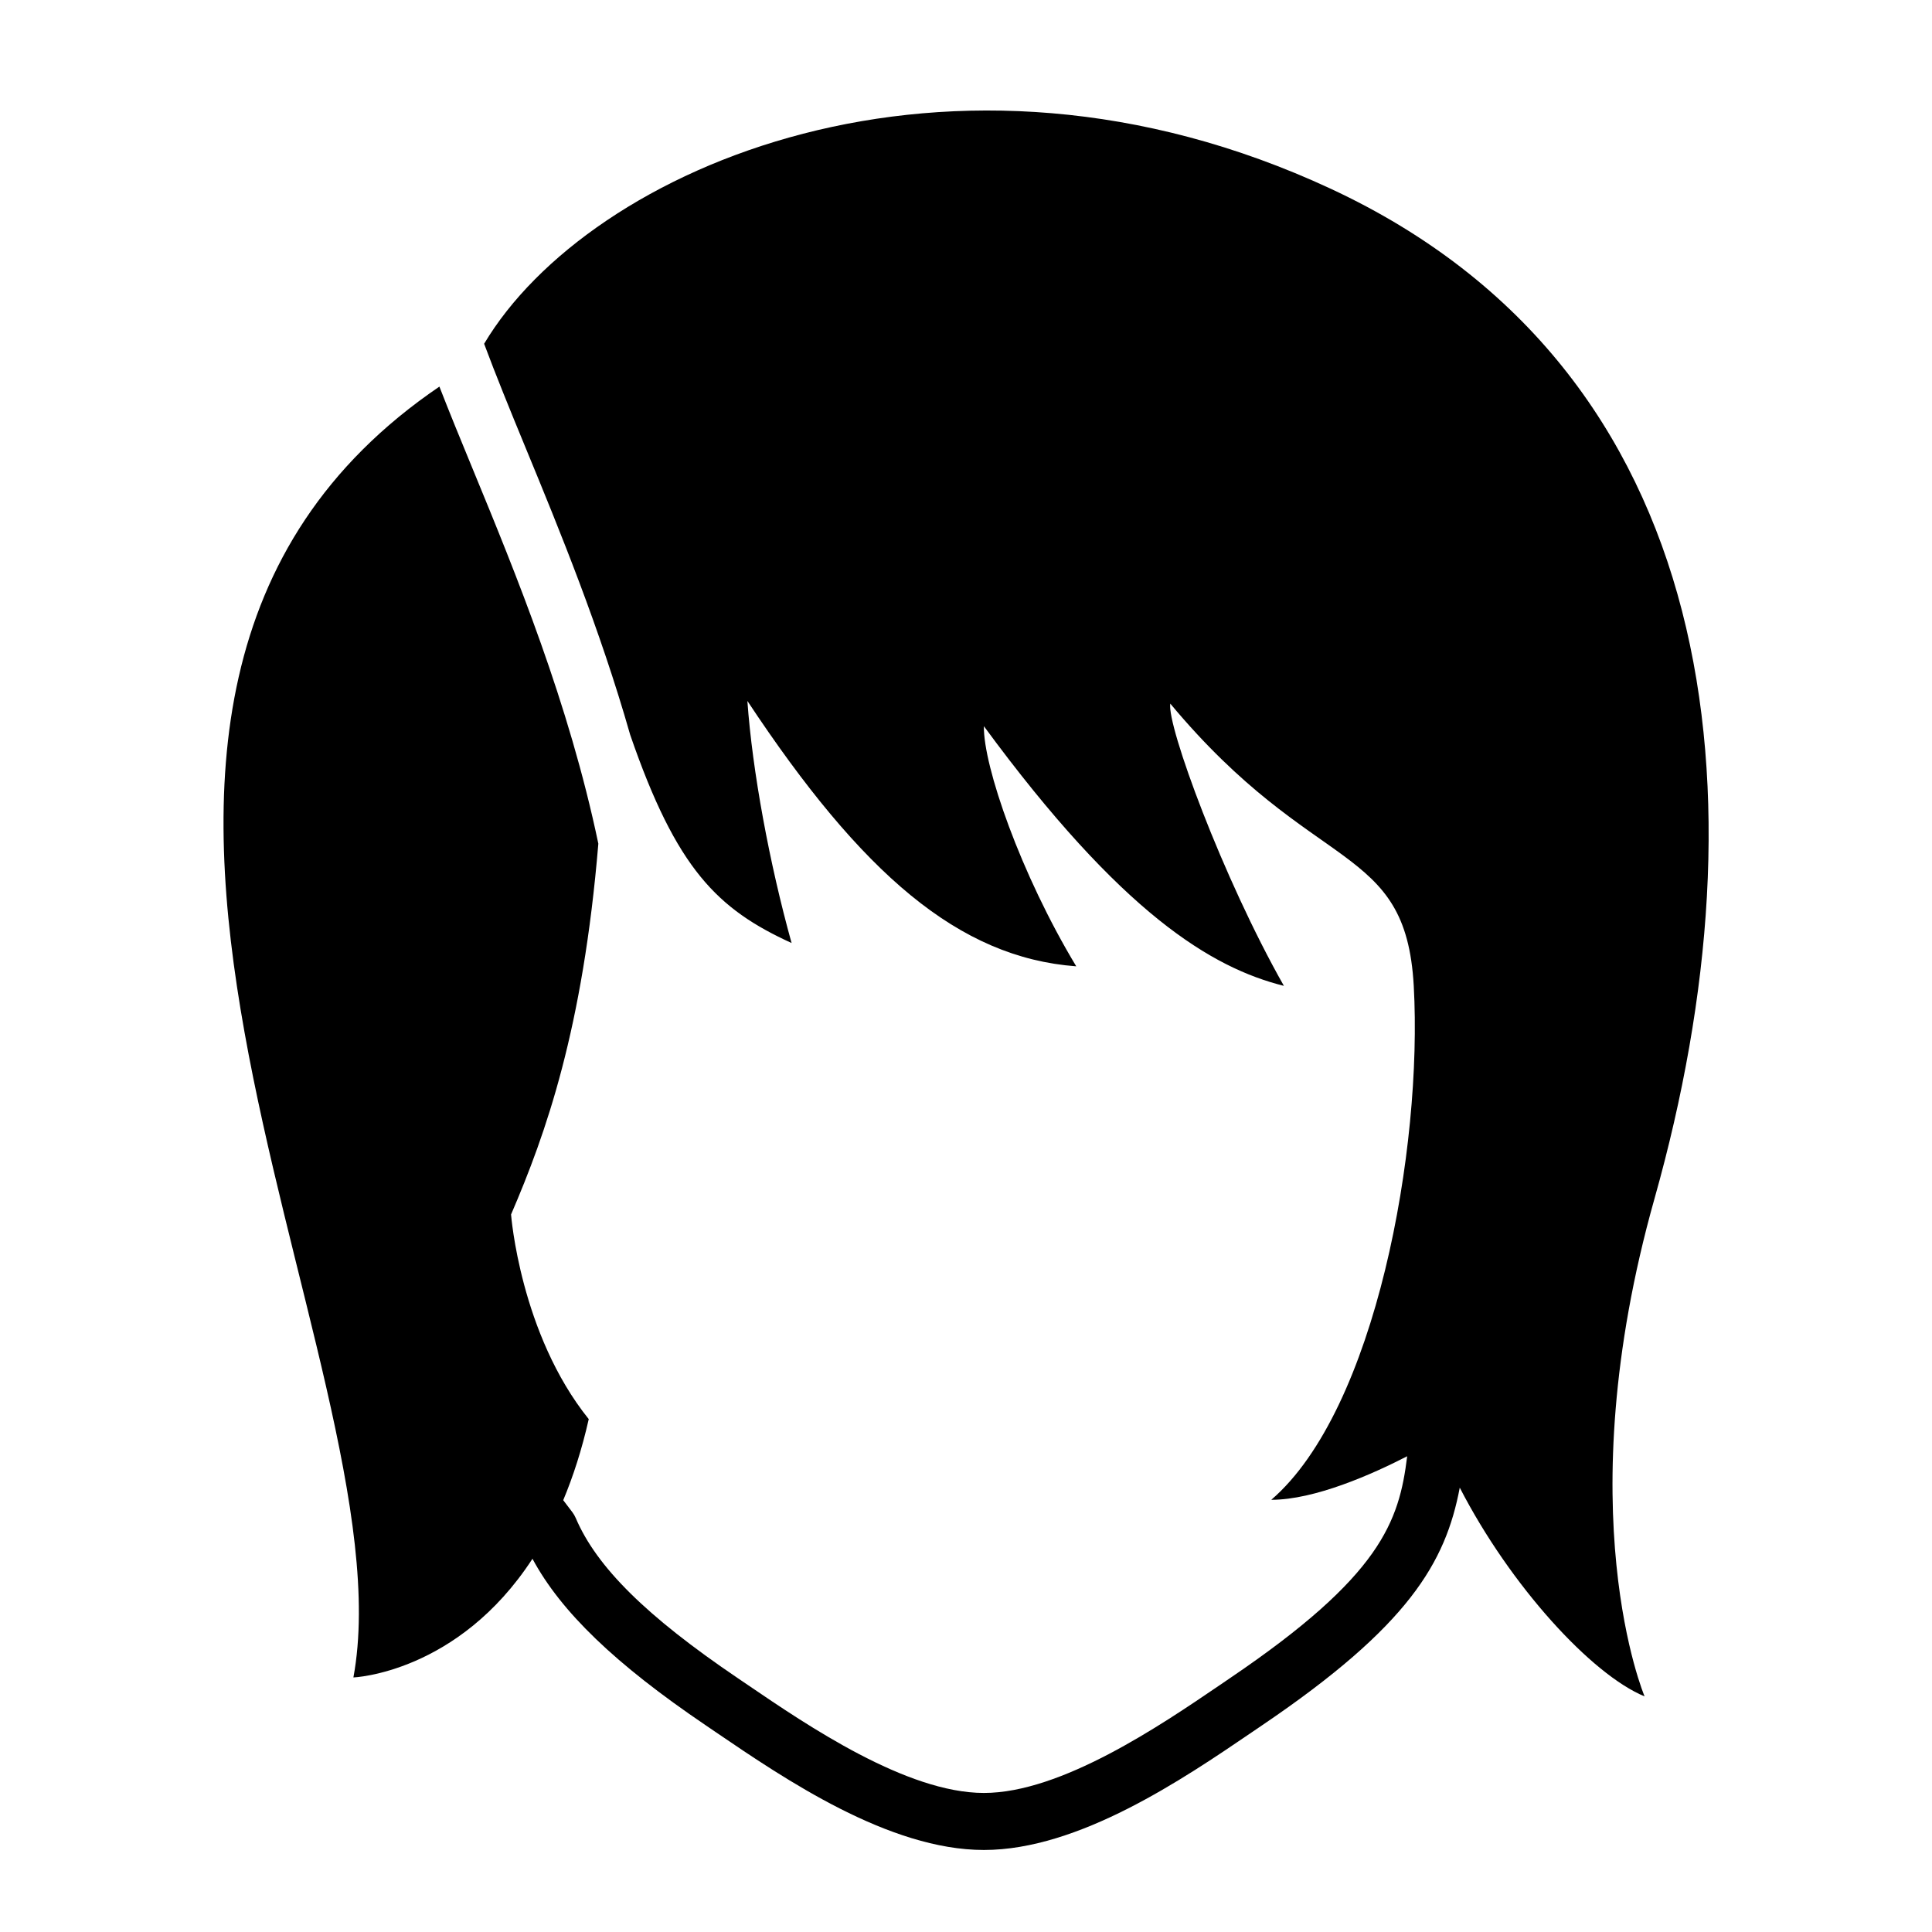 <?xml version="1.0" encoding="UTF-8"?>
<!-- Uploaded to: SVG Repo, www.svgrepo.com, Generator: SVG Repo Mixer Tools -->
<svg fill="#000000" width="800px" height="800px" version="1.1" viewBox="144 144 512 512" xmlns="http://www.w3.org/2000/svg">
 <path d="m496.68 194.03c-101.3-47.152-196.67-5.488-224.38 41.074 3.082 8.277 6.781 17.352 10.906 27.355 9.16 22.203 19.719 47.953 27.797 76.262 12.293 35.66 23.176 46.23 42.777 55.191-5.848-21.027-10.395-45.523-11.715-64.16 30.355 45.883 56.02 68.016 87.152 70.332-14.742-24.449-24.652-53.125-24.477-63.641 36.496 49.707 60.391 64.039 79.508 68.82-16.246-28.676-31.066-69.059-30.109-74.797 38.234 45.883 62.387 36.43 64.52 74.797 2.387 43.012-10.035 112.31-37.754 136.2 11.551 0 26.797-6.805 36.012-11.539-2.137 17.359-6.973 31.711-46.855 58.73l-2.754 1.879c-15.723 10.699-42.039 28.617-62.562 28.617-20.523 0-46.84-17.91-62.559-28.613l-2.766-1.879c-24.102-16.328-37.312-29.387-42.832-42.34-0.238-0.559-0.543-1.082-0.906-1.57-0.828-1.102-1.629-2.144-2.422-3.184 2.629-6.289 4.938-13.395 6.762-21.484-18.203-22.645-20.586-54.234-20.586-54.234 9.262-21.512 19.039-49.137 23.129-98.262-7.805-37.25-21.715-71.219-33.32-99.367-3.199-7.754-6.152-14.957-8.801-21.766-122.77 83.484-7.367 258.69-22.789 342.09 0 0 27.695-1.09 47.453-31.453 7.57 14.066 21.93 27.879 45.84 44.082l2.734 1.863c18.273 12.434 45.887 31.23 71.062 31.23 25.18 0 52.793-18.797 71.066-31.234l2.731-1.859c38.785-26.27 48.551-43.074 52.309-62.93 13.445 26.102 34.984 49.555 48.98 55.316 0 0-20.777-48.871 2.629-131.91 30.109-106.8 17.922-219.35-85.785-267.62z"/>
</svg>